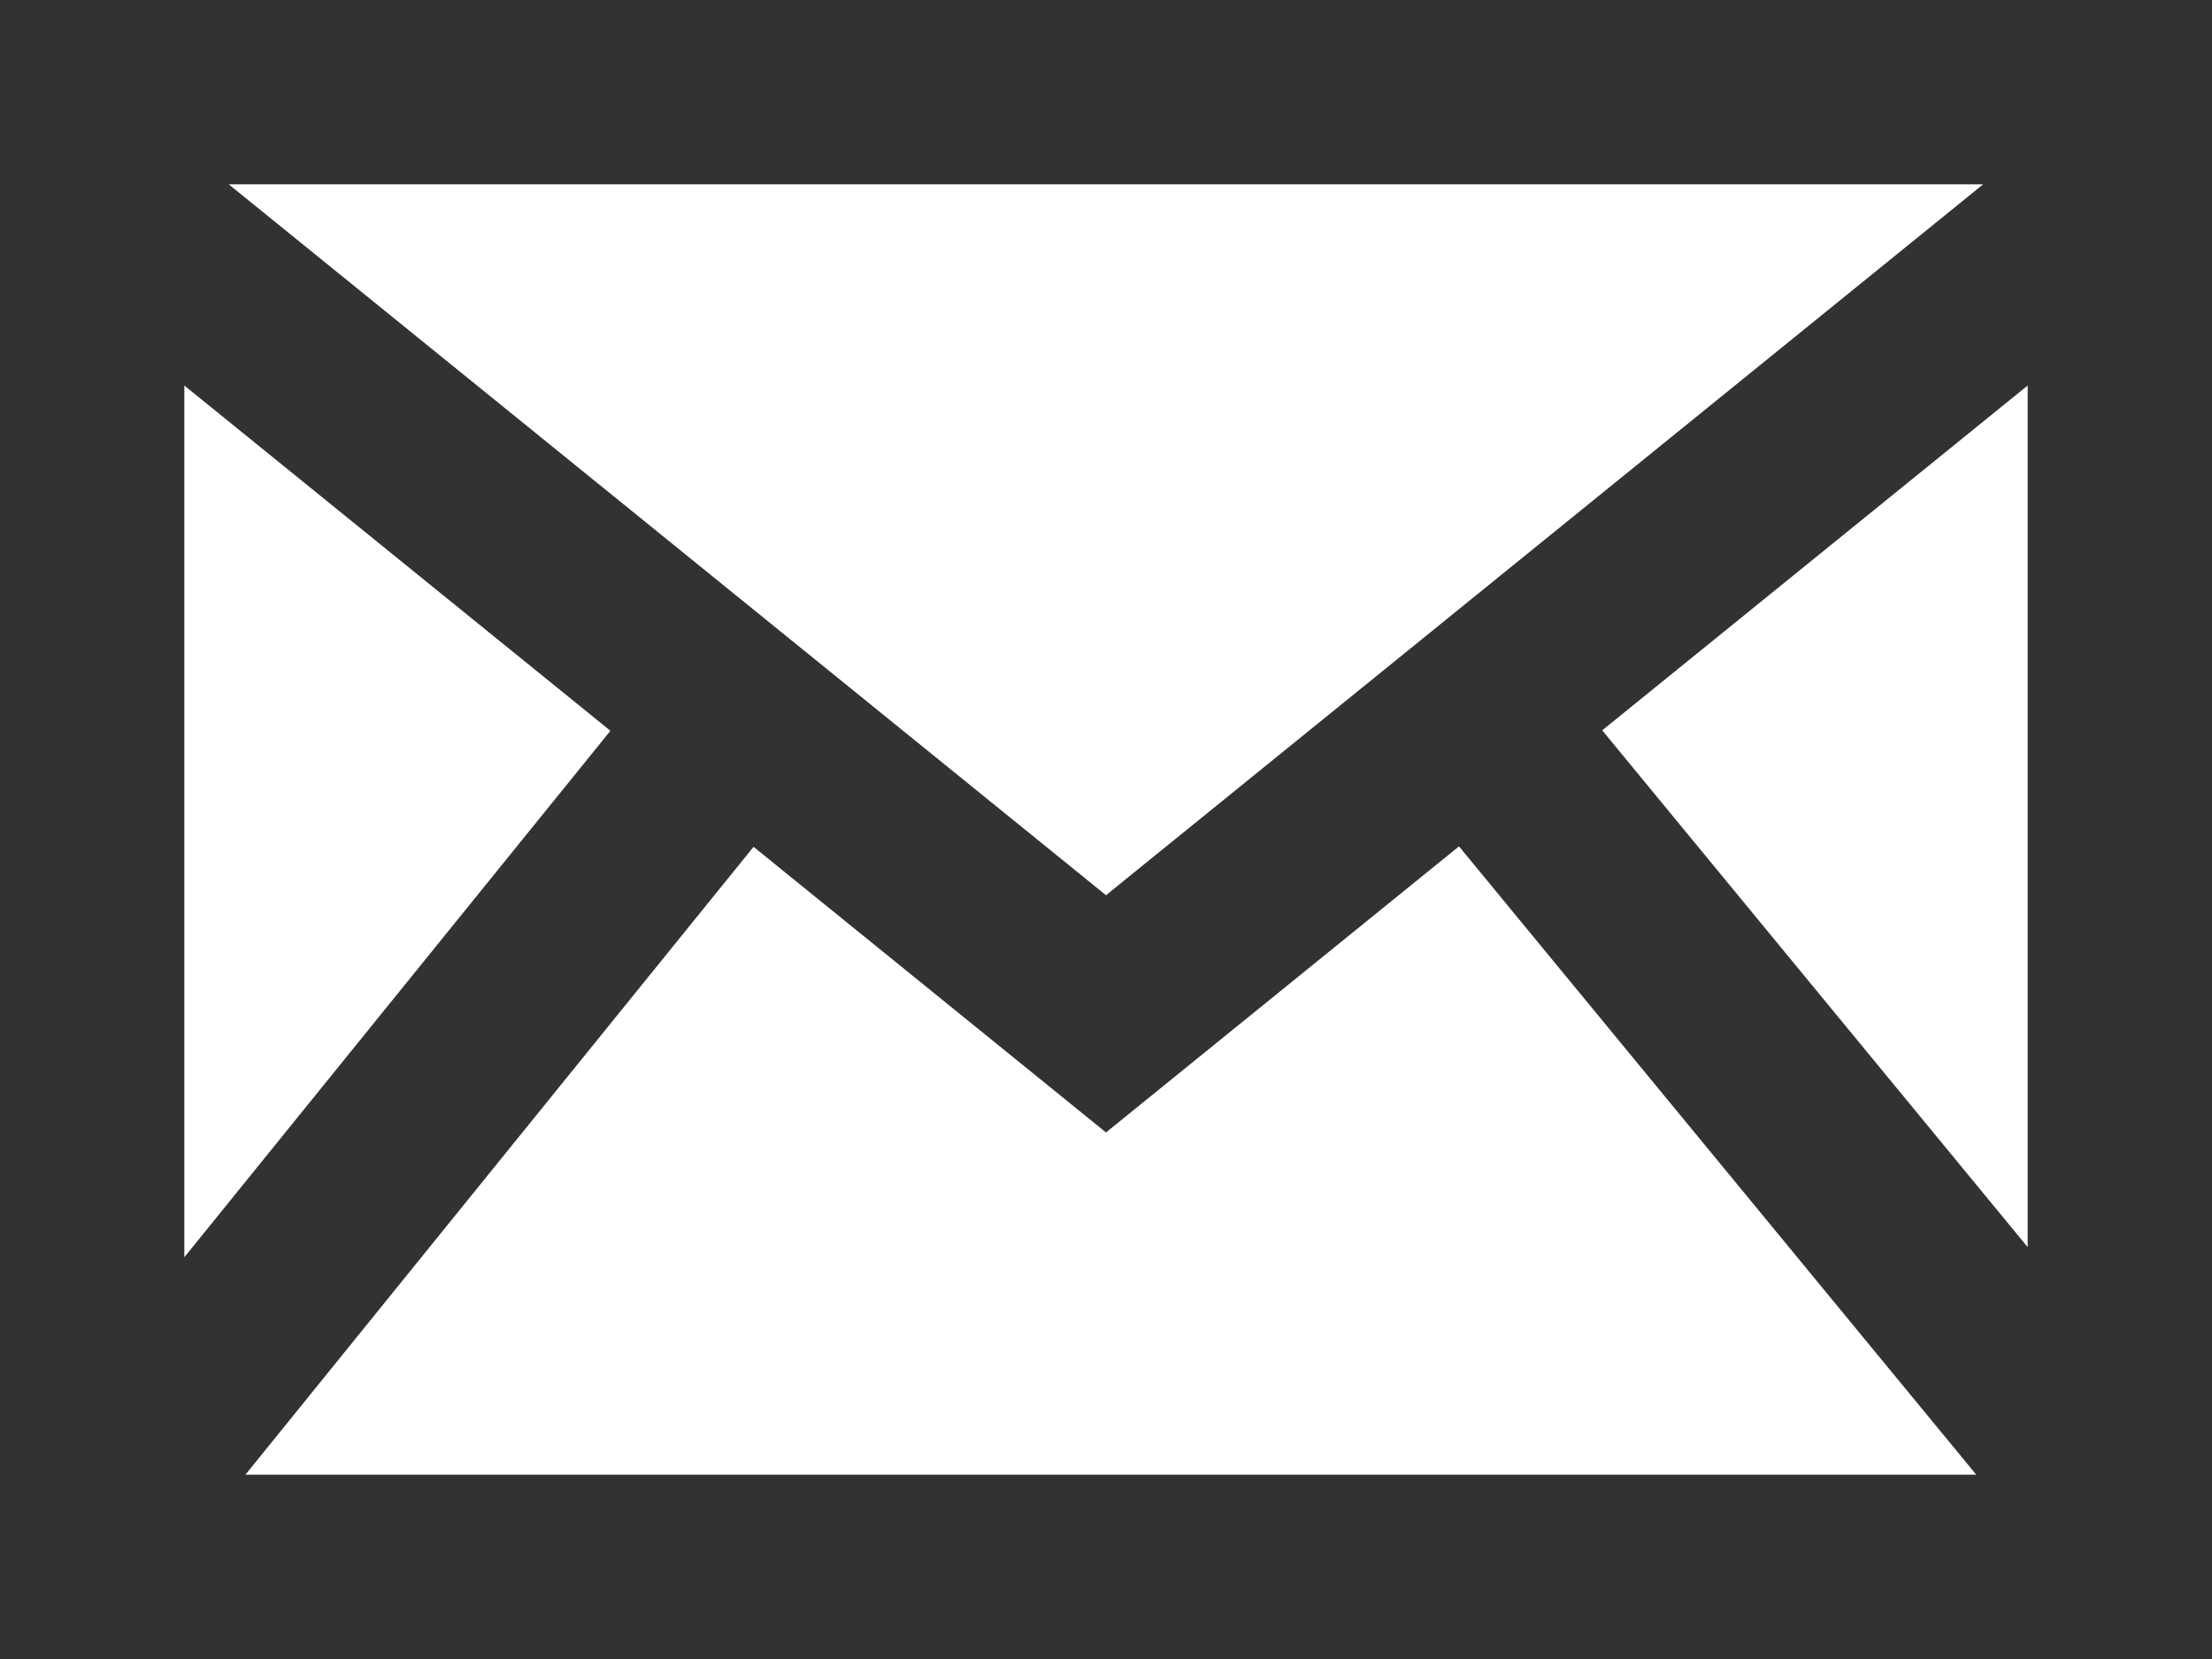<?xml version="1.0" encoding="utf-8"?>
<svg width="24px" height="18px" viewBox="0 0 24 18" version="1.1" xmlns:xlink="http://www.w3.org/1999/xlink" xmlns="http://www.w3.org/2000/svg">
  <g id="iconmonstr-email-2">
    <path d="M0 0L0 18L24 18L24 0L0 0ZM6.623 7.929L2 13.641L2 4.183L6.623 7.929L6.623 7.929ZM2.482 2L21.517 2L12 9.713L2.482 2ZM8.176 9.188L12 12.287L15.83 9.183L21.442 16L2.663 16L8.176 9.188ZM17.384 7.924L22 4.183L22 13.531L17.384 7.924Z" id="Shape" fill="#323232" stroke="none" />
  </g>
</svg>